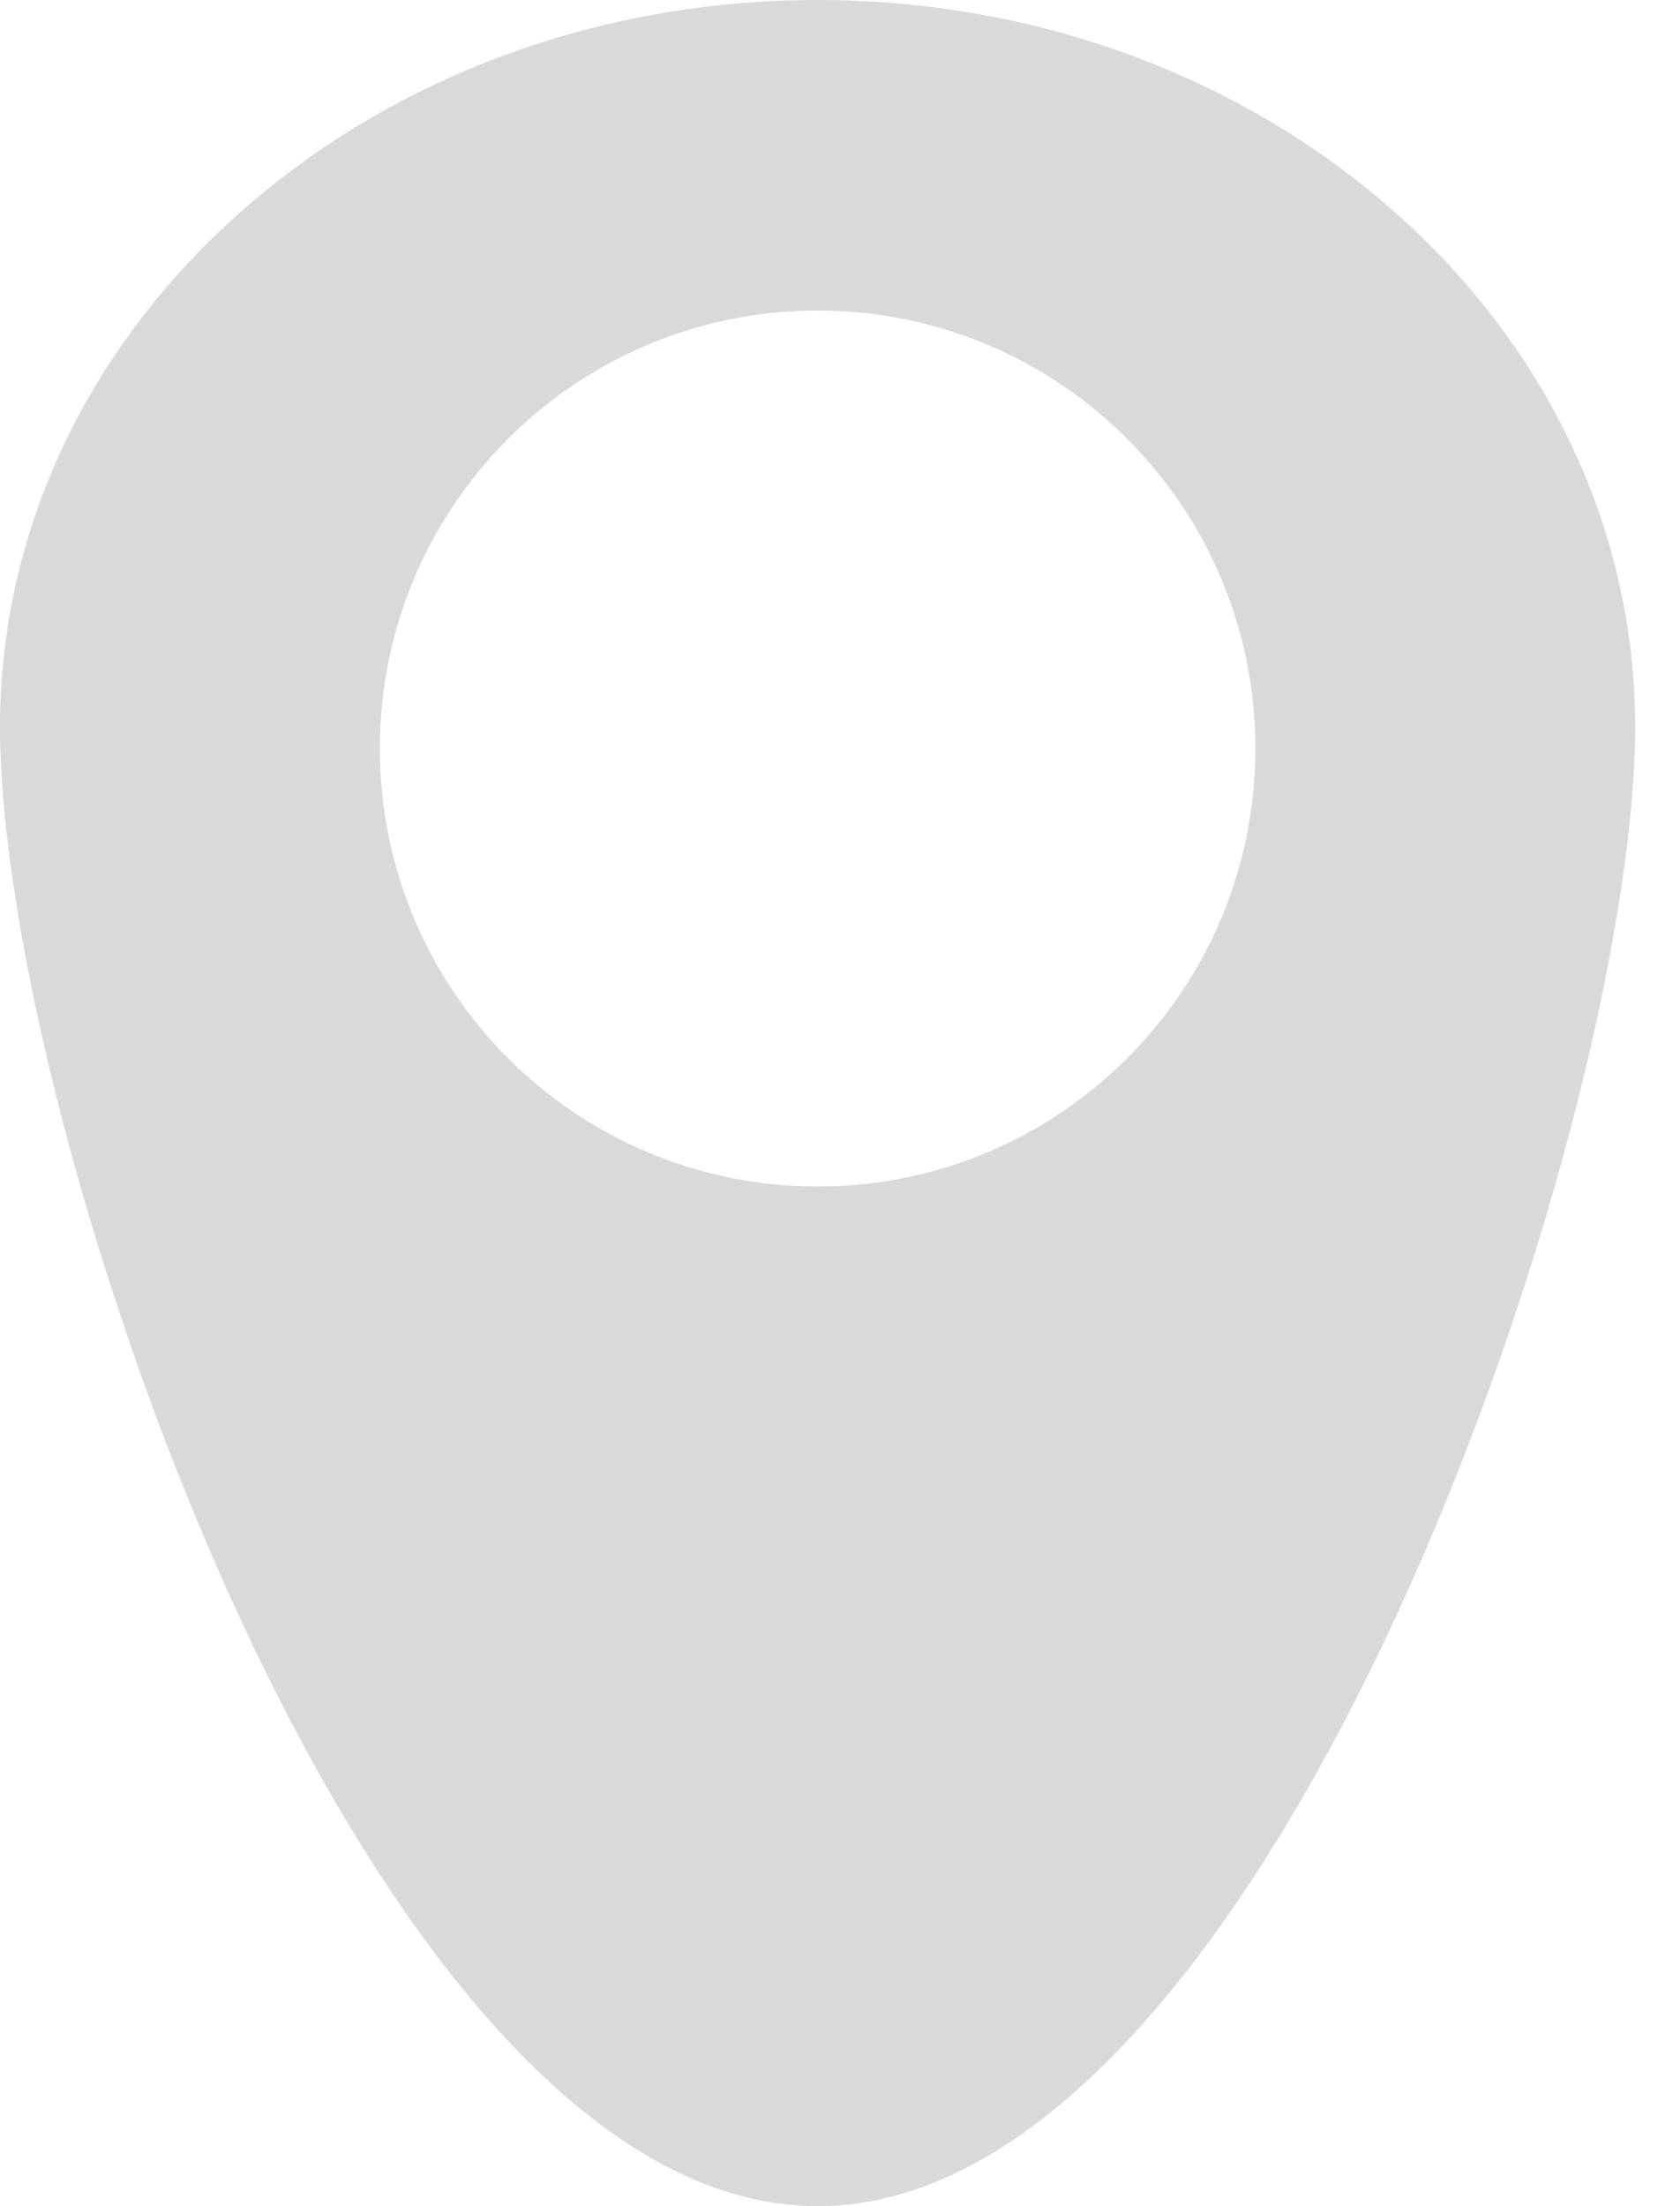 <svg width="16" height="21" viewBox="0 0 16 21" fill="none" xmlns="http://www.w3.org/2000/svg">
<path fill-rule="evenodd" clip-rule="evenodd" d="M7.787 21C12.087 21 15.573 10.74 15.573 6.919C15.573 3.098 12.087 0 7.787 0C3.486 0 0 3.098 0 6.919C0 10.74 3.486 21 7.787 21ZM7.787 11.294C10.089 11.294 11.956 9.428 11.956 7.125C11.956 4.822 10.089 2.956 7.787 2.956C5.484 2.956 3.618 4.822 3.618 7.125C3.618 9.428 5.484 11.294 7.787 11.294Z" fill="#D9D9D9"/>
</svg>
